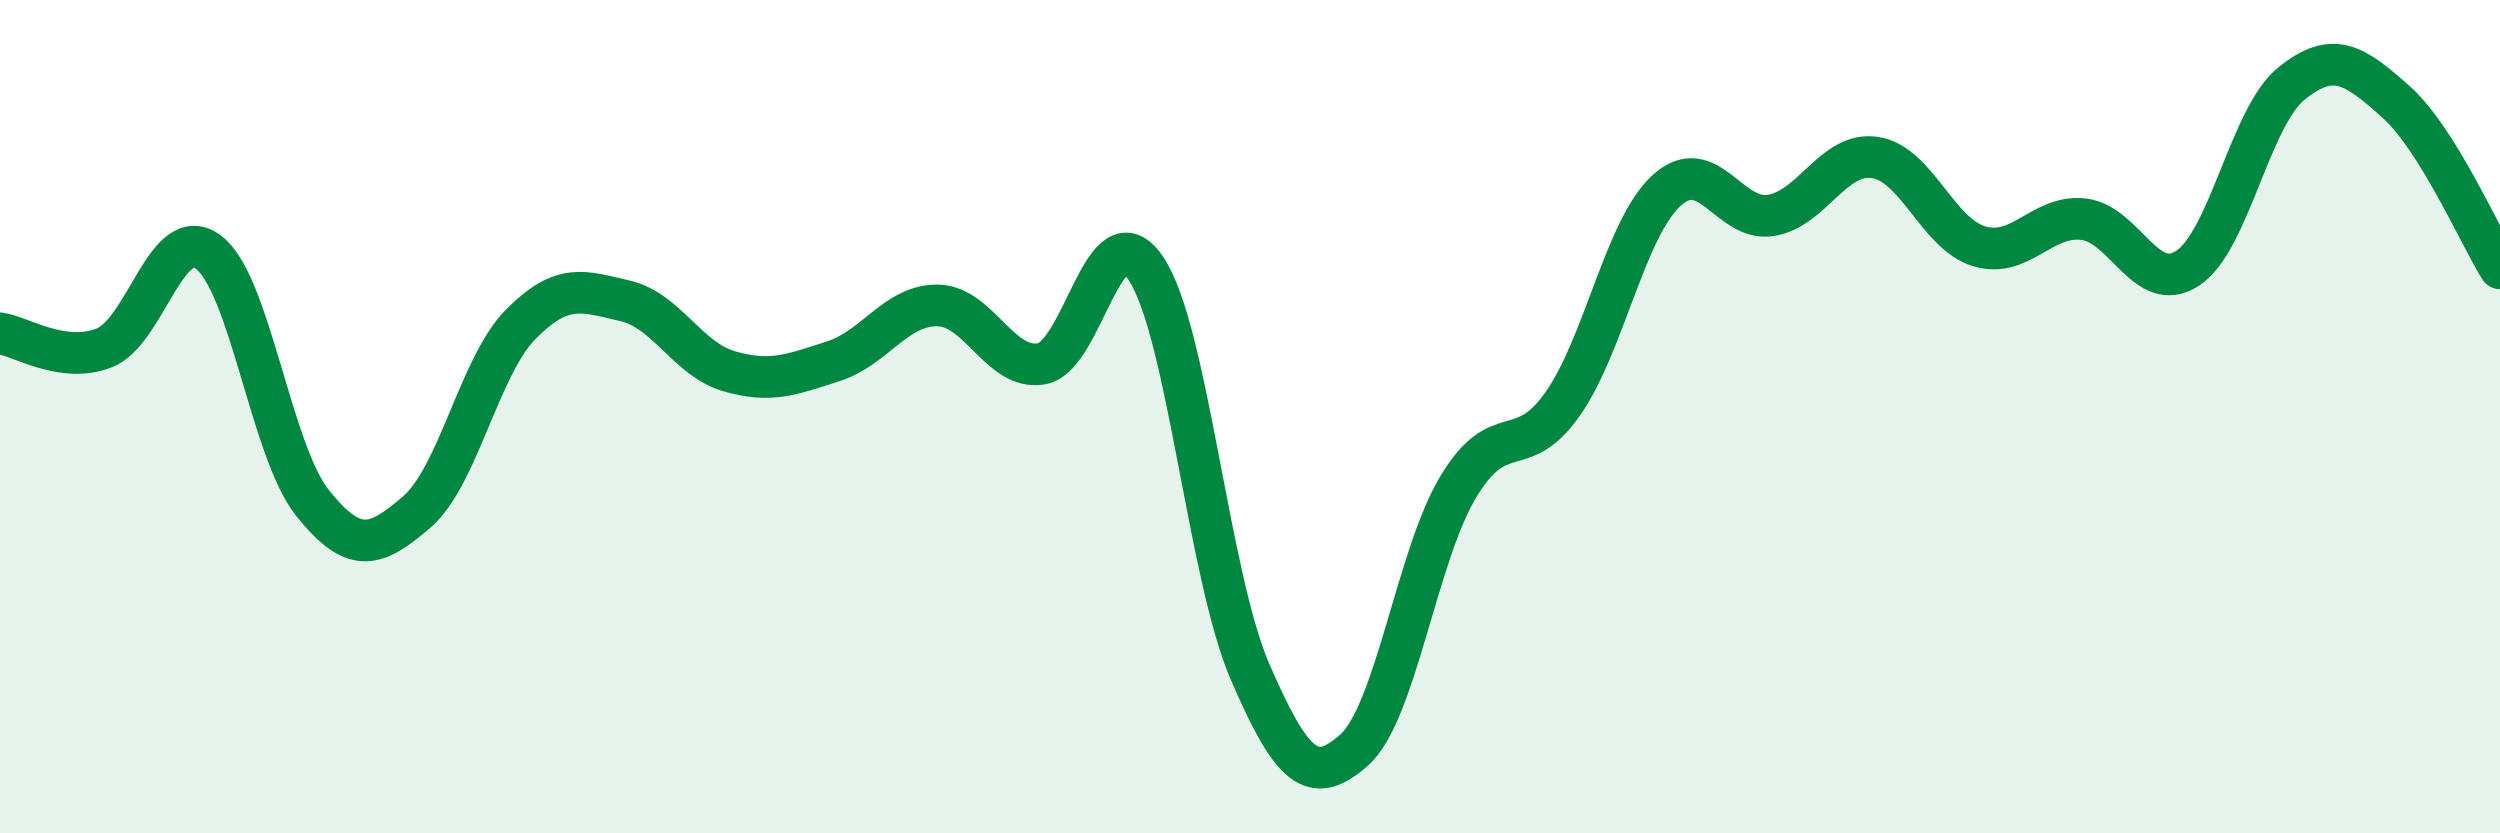 
    <svg width="60" height="20" viewBox="0 0 60 20" xmlns="http://www.w3.org/2000/svg">
      <path
        d="M 0,8 C 0.5,8.07 1.5,8.74 2.5,8.35 C 3.5,7.96 4,5.31 5,6.05 C 6,6.79 6.5,10.82 7.5,12.07 C 8.5,13.32 9,13.15 10,12.29 C 11,11.43 11.5,8.79 12.5,7.78 C 13.5,6.77 14,6.99 15,7.22 C 16,7.45 16.5,8.62 17.5,8.91 C 18.5,9.2 19,8.99 20,8.67 C 21,8.35 21.5,7.32 22.5,7.33 C 23.5,7.34 24,8.91 25,8.73 C 26,8.55 26.5,4.96 27.5,6.44 C 28.5,7.92 29,13.81 30,16.12 C 31,18.43 31.5,18.89 32.5,18 C 33.5,17.11 34,13.34 35,11.68 C 36,10.02 36.5,11.12 37.5,9.7 C 38.5,8.28 39,5.48 40,4.57 C 41,3.66 41.5,5.33 42.5,5.17 C 43.5,5.01 44,3.63 45,3.78 C 46,3.93 46.5,5.61 47.5,5.91 C 48.5,6.21 49,5.15 50,5.26 C 51,5.37 51.5,7.09 52.5,6.44 C 53.5,5.79 54,2.8 55,2 C 56,1.2 56.5,1.55 57.5,2.44 C 58.5,3.33 59.5,5.64 60,6.44L60 20L0 20Z"
        fill="#008740"
        opacity="0.1"
        stroke-linecap="round"
        stroke-linejoin="round"
      />
      <path
        d="M 0,8 C 0.5,8.07 1.5,8.74 2.5,8.35 C 3.5,7.96 4,5.31 5,6.05 C 6,6.79 6.5,10.82 7.5,12.07 C 8.5,13.32 9,13.15 10,12.29 C 11,11.43 11.5,8.79 12.5,7.78 C 13.5,6.77 14,6.99 15,7.22 C 16,7.45 16.5,8.62 17.5,8.91 C 18.5,9.2 19,8.99 20,8.67 C 21,8.35 21.5,7.32 22.5,7.33 C 23.5,7.34 24,8.91 25,8.73 C 26,8.55 26.5,4.96 27.5,6.44 C 28.5,7.92 29,13.81 30,16.12 C 31,18.43 31.5,18.89 32.5,18 C 33.5,17.11 34,13.34 35,11.68 C 36,10.02 36.5,11.12 37.5,9.7 C 38.5,8.28 39,5.48 40,4.57 C 41,3.66 41.5,5.33 42.5,5.17 C 43.5,5.01 44,3.63 45,3.78 C 46,3.93 46.5,5.61 47.5,5.91 C 48.5,6.21 49,5.15 50,5.26 C 51,5.37 51.5,7.09 52.5,6.44 C 53.5,5.79 54,2.8 55,2 C 56,1.2 56.5,1.55 57.5,2.44 C 58.5,3.33 59.5,5.64 60,6.44"
        stroke="#008740"
        stroke-width="1"
        fill="none"
        stroke-linecap="round"
        stroke-linejoin="round"
      />
    </svg>
  